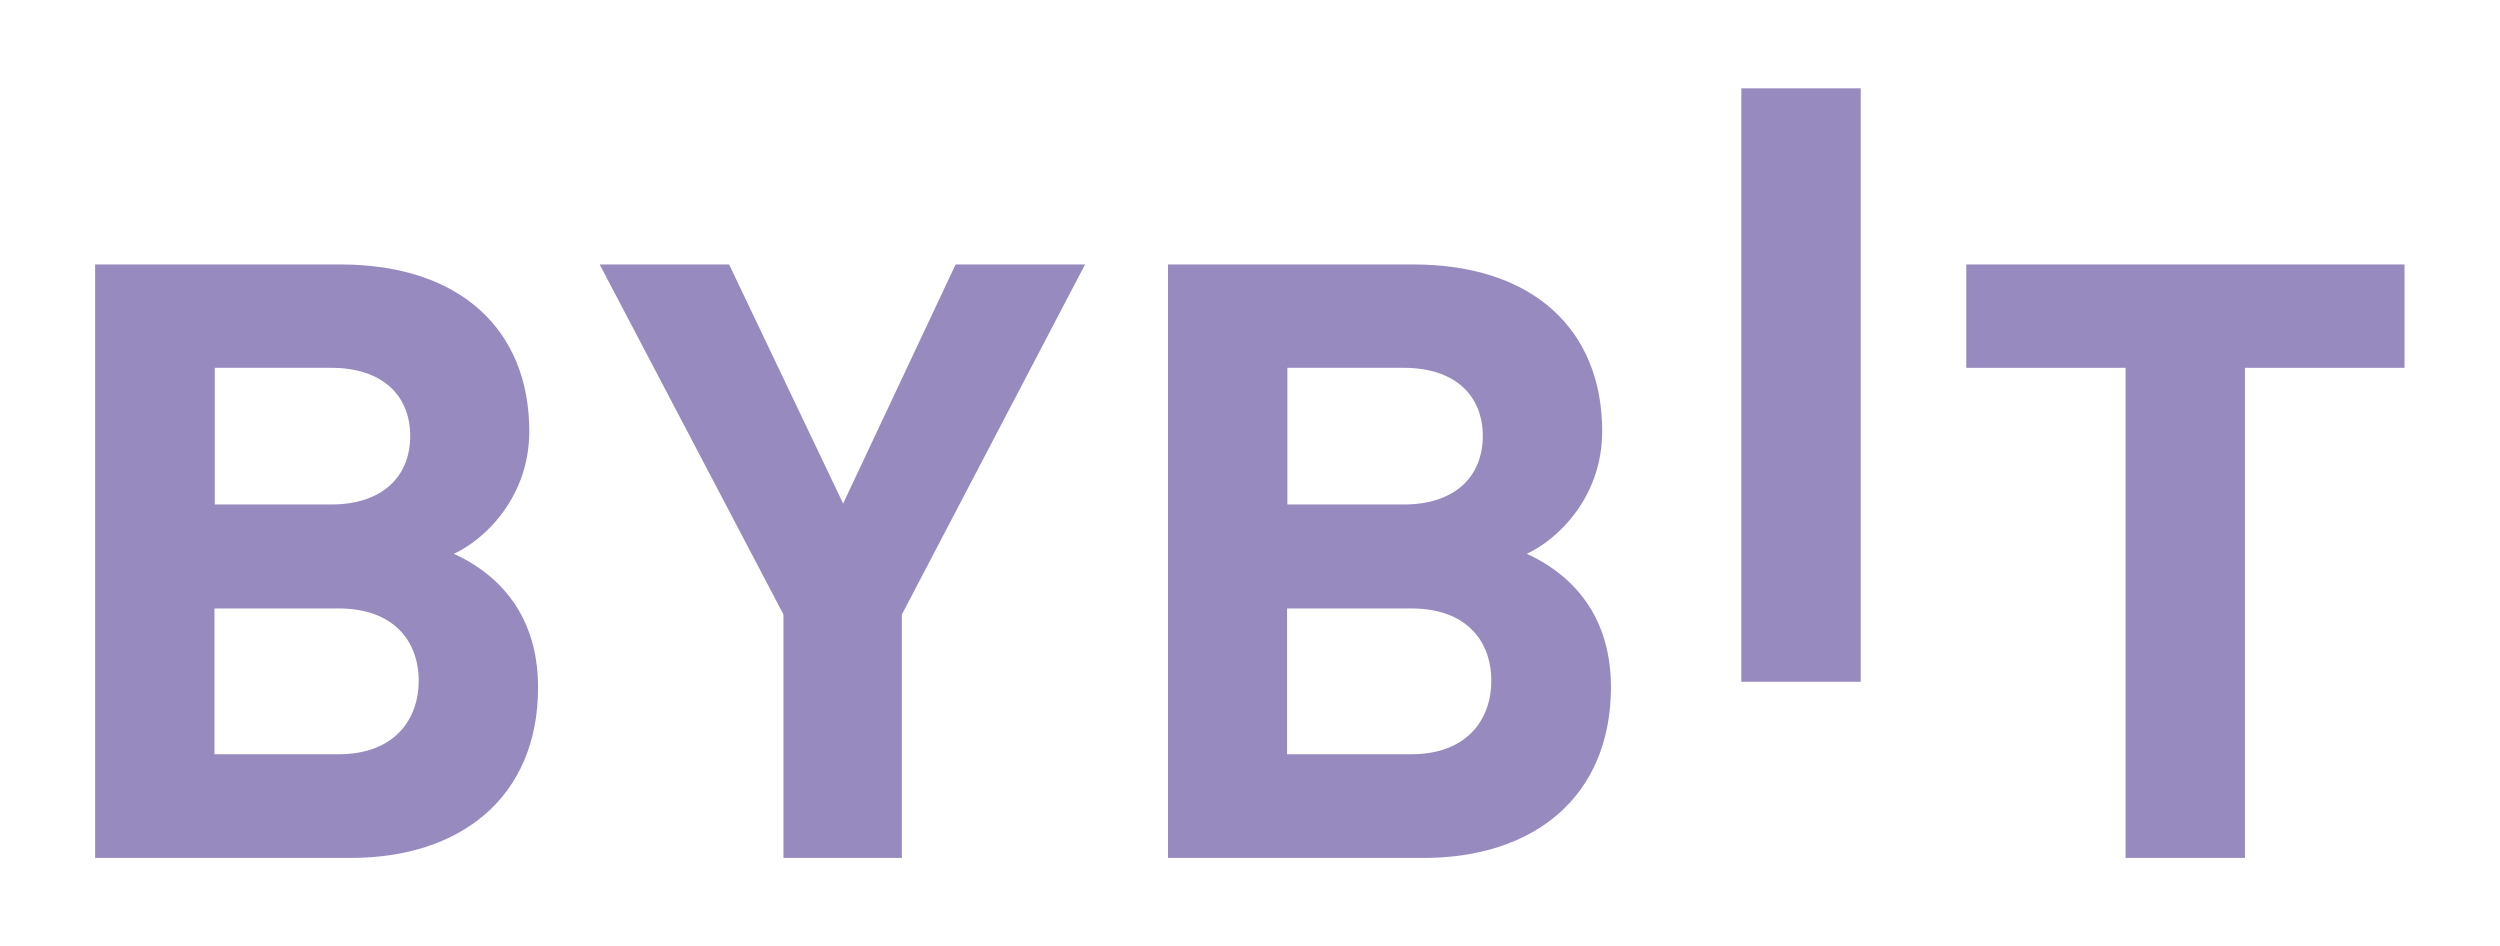 <svg width="111" height="42" viewBox="0 0 111 42" fill="none" xmlns="http://www.w3.org/2000/svg">
<path d="M77.315 30.271V3.922H82.616V30.271H77.315Z" fill="#978ABF"/>
<path d="M15.577 38.092H4.223V11.742H15.117C20.417 11.742 23.5 14.63 23.5 19.149C23.5 22.078 21.519 23.961 20.152 24.589C21.784 25.328 23.89 26.988 23.89 30.517C23.89 35.427 20.417 38.092 15.577 38.092ZM14.712 16.331H9.537V22.399H14.712C16.958 22.399 18.213 21.172 18.213 19.358C18.213 17.545 16.958 16.331 14.712 16.331ZM15.047 27.016H9.523V33.488H15.047C17.446 33.488 18.59 32.01 18.59 30.224C18.59 28.439 17.446 27.016 15.047 27.016Z" fill="#978ABF"/>
<path d="M40.044 27.281V38.092H34.785V27.281L26.625 11.742H32.372L37.435 22.357L42.429 11.742H48.176L40.044 27.281Z" fill="#978ABF"/>
<path d="M63.214 38.092H51.859V11.742H62.753C68.054 11.742 71.137 14.63 71.137 19.149C71.137 22.078 69.156 23.961 67.789 24.589C69.421 25.328 71.527 26.988 71.527 30.517C71.513 35.427 68.054 38.092 63.214 38.092ZM62.335 16.331H57.16V22.399H62.335C64.581 22.399 65.836 21.172 65.836 19.358C65.836 17.545 64.581 16.331 62.335 16.331ZM62.67 27.016H57.146V33.488H62.67C65.069 33.488 66.213 32.01 66.213 30.224C66.213 28.439 65.083 27.016 62.67 27.016Z" fill="#978ABF"/>
<path d="M99.675 16.331V38.092H94.375V16.331H87.303V11.742H106.761V16.331H99.675Z" fill="#978ABF"/>
</svg>

